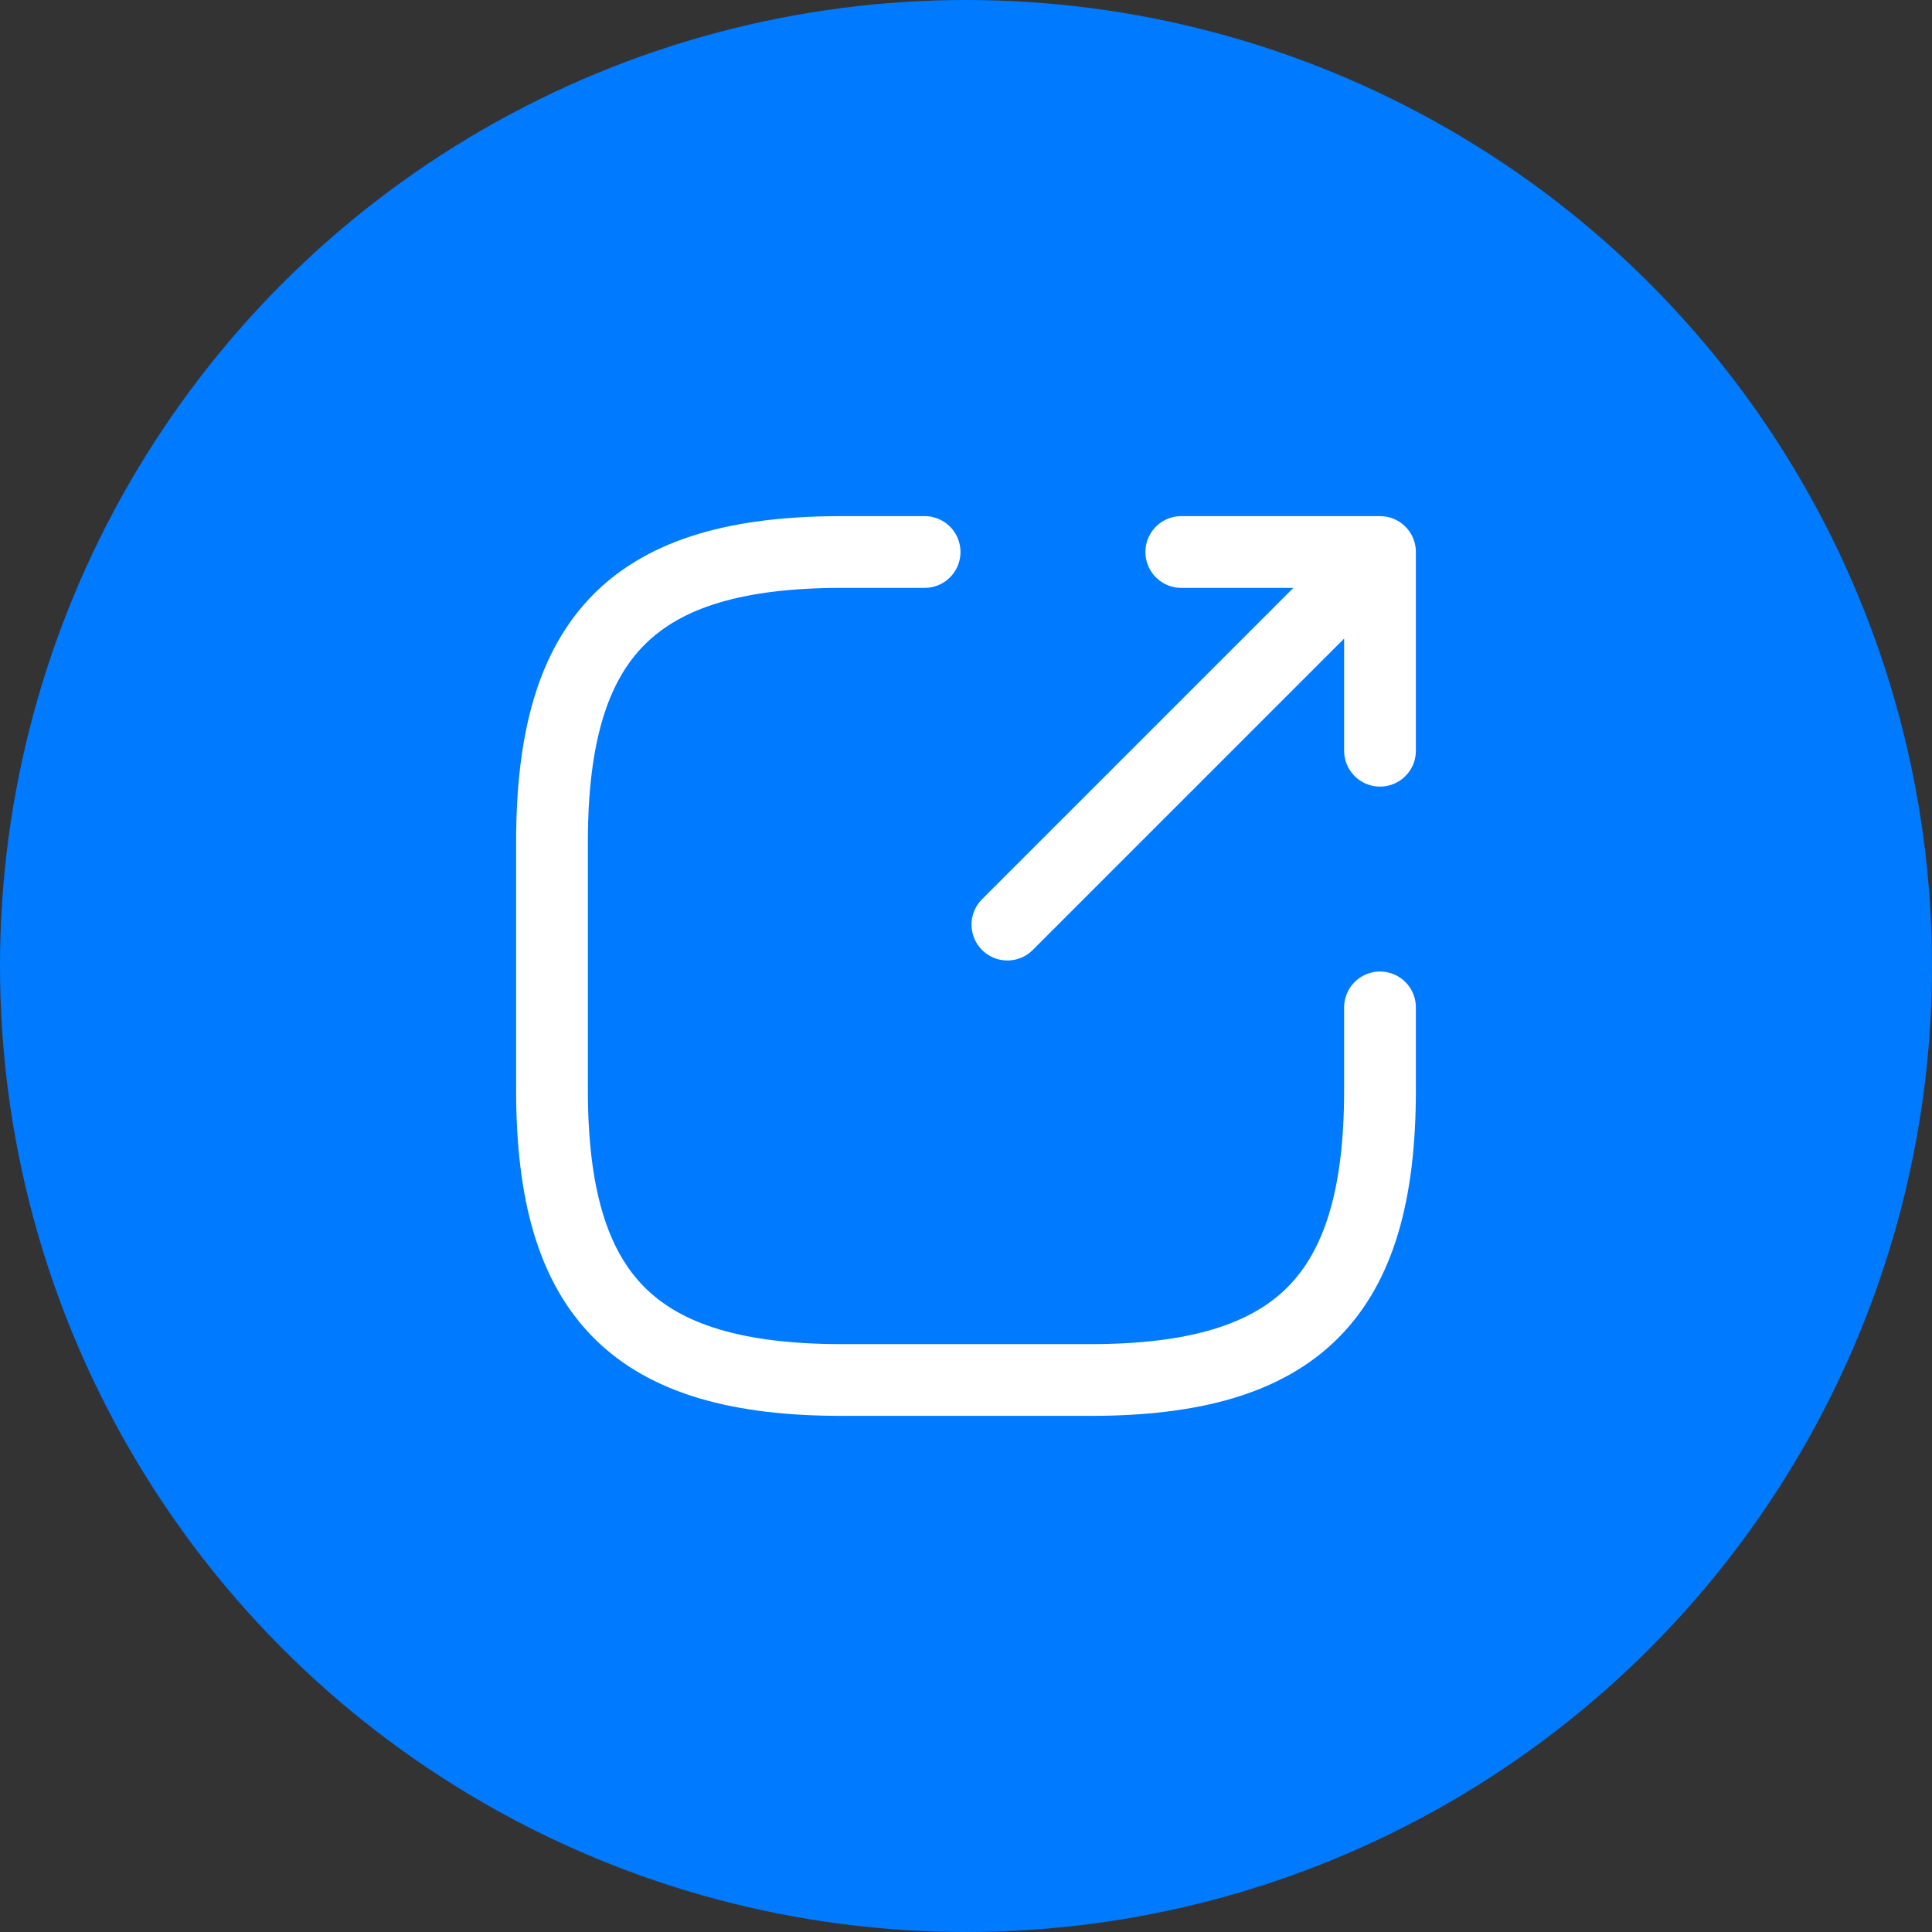 <?xml version="1.0" encoding="UTF-8"?>
<svg xmlns="http://www.w3.org/2000/svg" width="70" height="70" viewBox="0 0 70 70" fill="none">
  <rect x="0" y="0" width="70" height="70" fill="#333333" stroke="none"/>
  <circle cx="35" cy="35" r="35" fill="#007AFF"></circle>
  <path d="M36.5 33.5L48.8 21.2" stroke="white" stroke-width="2.6" stroke-linecap="round" stroke-linejoin="round"></path>
  <path d="M50 27.2V20H42.8" stroke="white" stroke-width="2.6" stroke-linecap="round" stroke-linejoin="round"></path>
  <path d="M33.5 20H30.5C23 20 20 23 20 30.5V39.5C20 47 23 50 30.5 50H39.5C47 50 50 47 50 39.5V36.5" stroke="white" stroke-width="2.6" stroke-linecap="round" stroke-linejoin="round"></path>
</svg>
